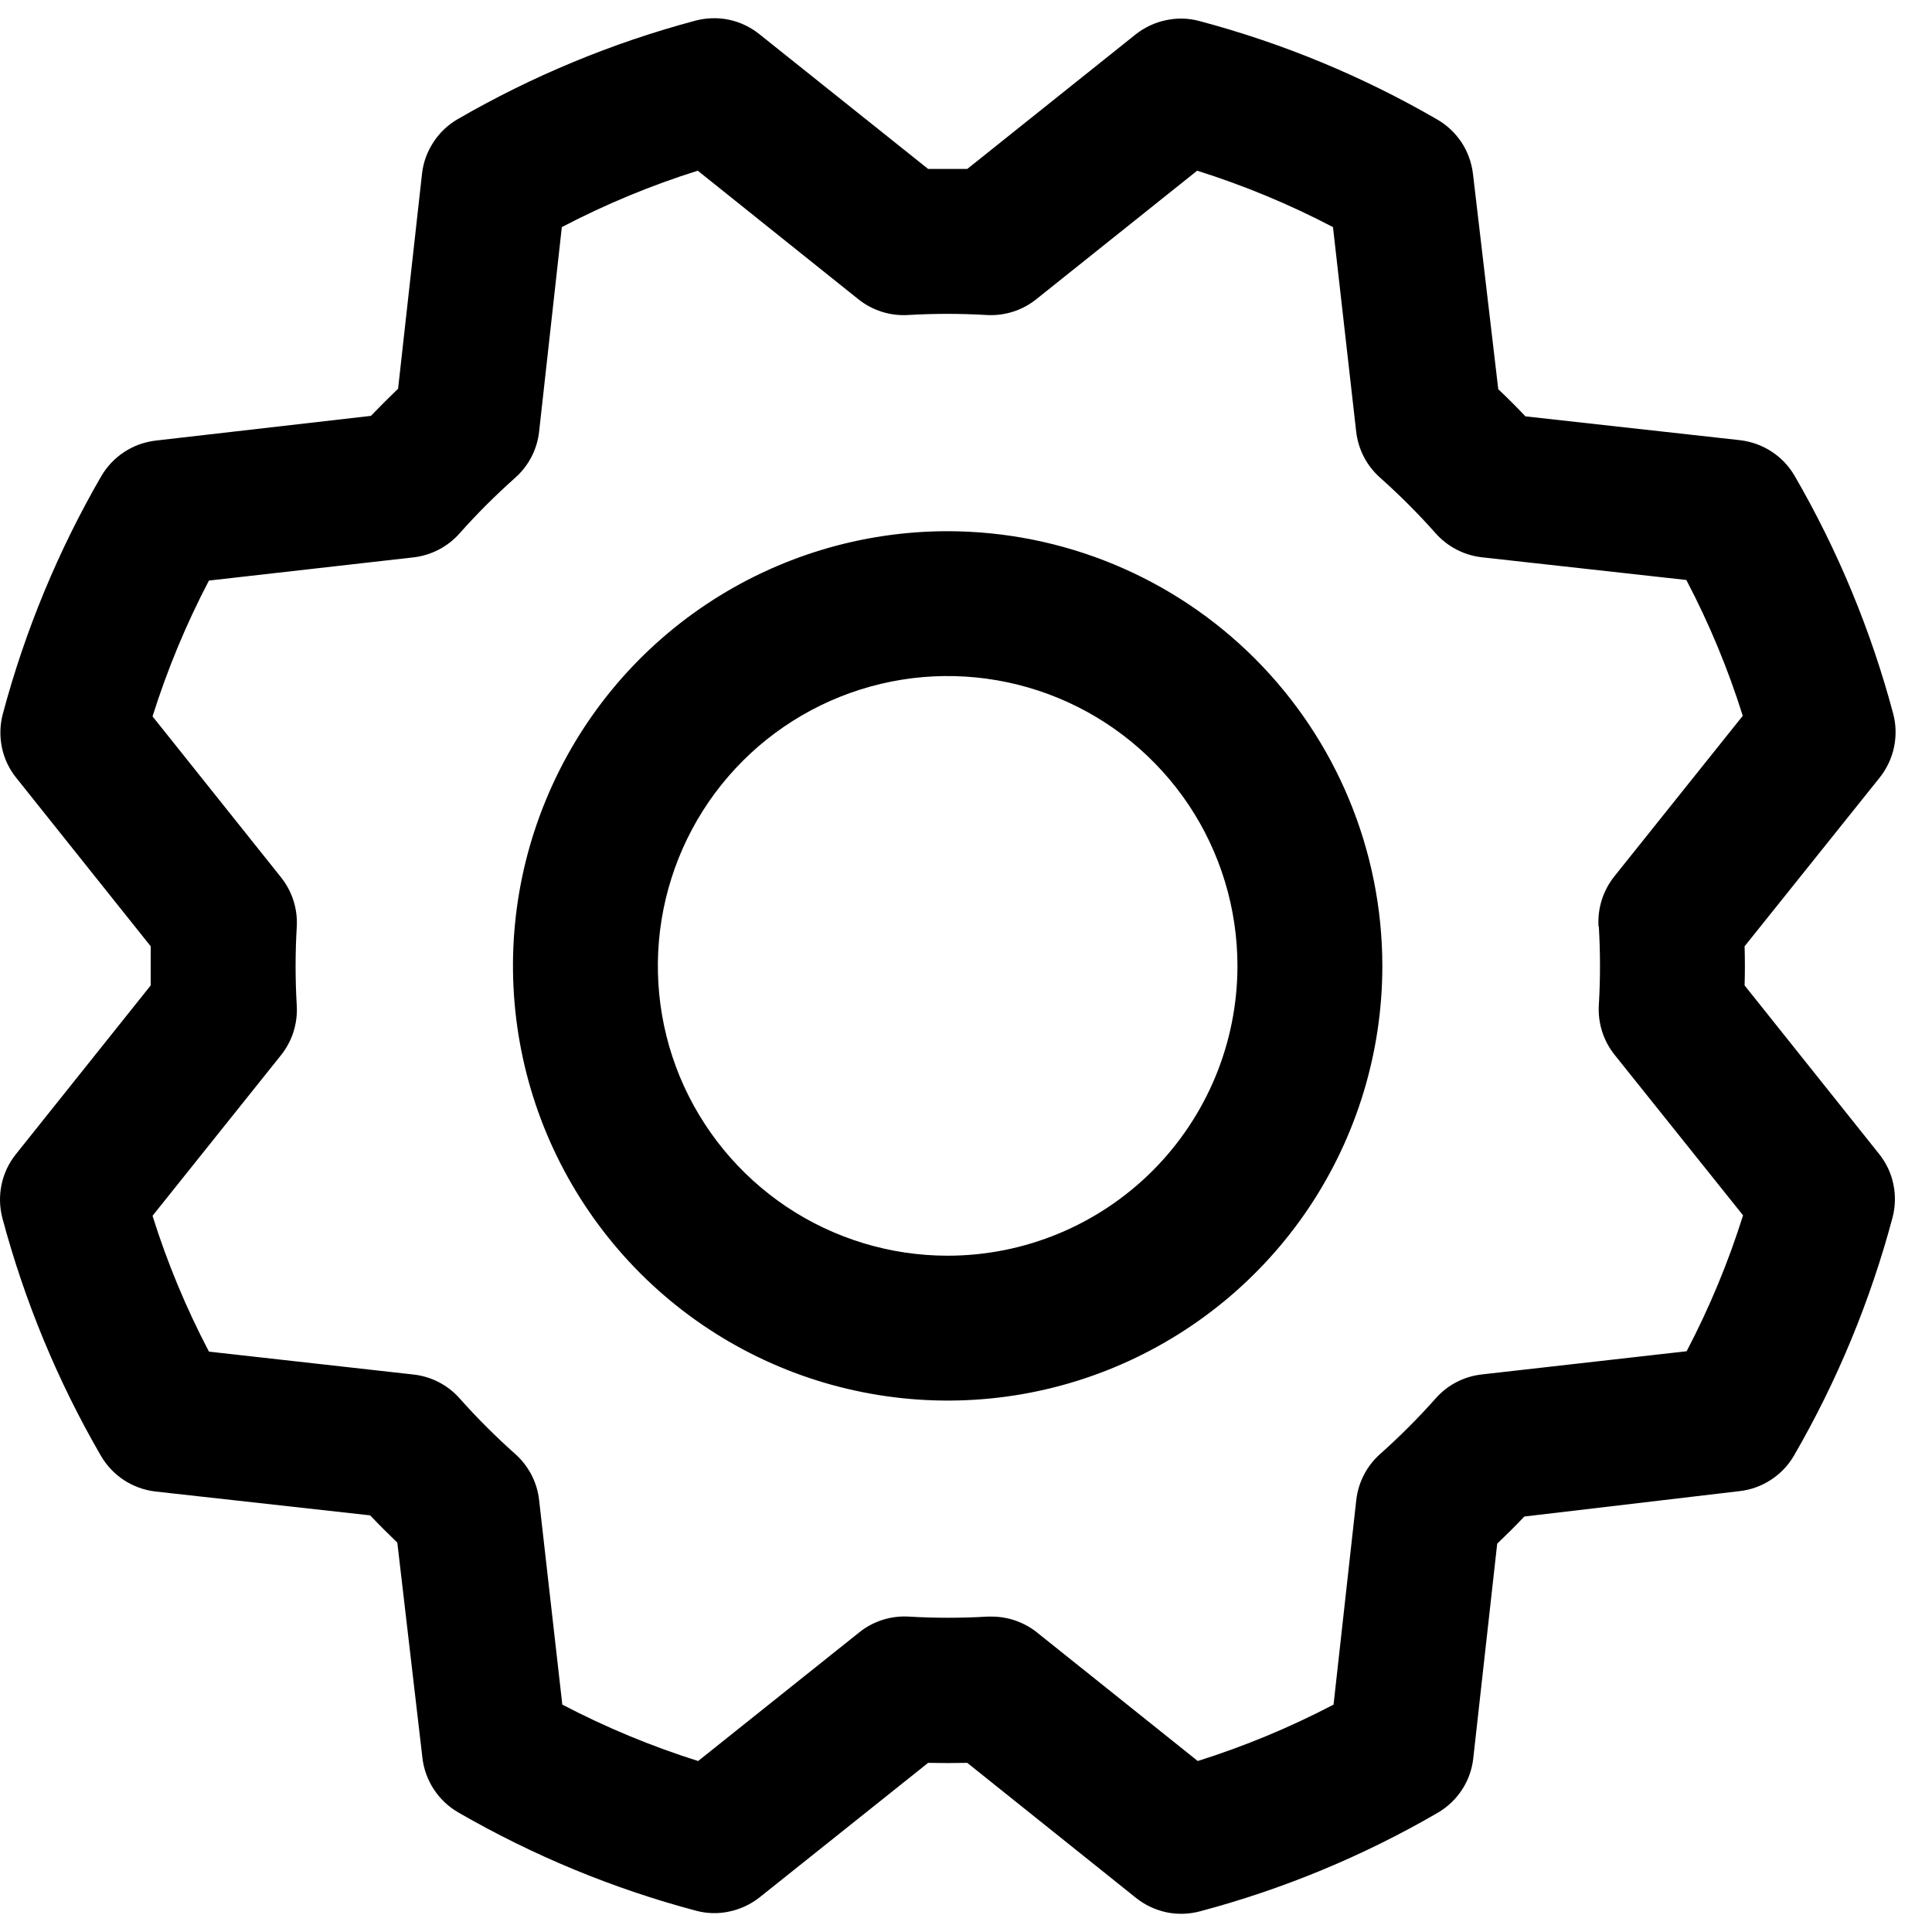 <svg width="20" height="20" viewBox="0 0 20 20" fill="none" xmlns="http://www.w3.org/2000/svg">
    <path
    d="M9.81 5.499C8.92 5.499 8.05 5.763 7.31 6.257C6.57 6.751 5.993 7.454 5.653 8.277C5.312 9.099 5.223 10.004 5.397 10.877C5.57 11.749 5.999 12.551 6.628 13.181C7.257 13.81 8.059 14.239 8.932 14.412C9.805 14.586 10.71 14.497 11.532 14.156C12.354 13.815 13.057 13.239 13.552 12.499C14.046 11.759 14.31 10.889 14.31 9.999C14.309 8.805 13.834 7.662 12.991 6.818C12.147 5.974 11.003 5.5 9.81 5.499ZM9.81 12.999C9.217 12.999 8.637 12.823 8.143 12.493C7.65 12.163 7.266 11.695 7.038 11.147C6.811 10.598 6.752 9.995 6.868 9.413C6.984 8.831 7.269 8.297 7.689 7.877C8.108 7.458 8.643 7.172 9.225 7.056C9.807 6.94 10.41 7 10.958 7.227C11.506 7.454 11.975 7.839 12.305 8.332C12.634 8.825 12.81 9.405 12.81 9.999C12.81 10.794 12.494 11.557 11.931 12.12C11.369 12.682 10.606 12.999 9.81 12.999ZM18.06 10.201C18.064 10.066 18.064 9.931 18.06 9.796L19.459 8.049C19.532 7.957 19.583 7.849 19.607 7.734C19.631 7.619 19.628 7.5 19.598 7.387C19.368 6.525 19.025 5.697 18.578 4.926C18.519 4.825 18.438 4.739 18.34 4.675C18.242 4.611 18.131 4.571 18.015 4.557L15.791 4.31C15.699 4.212 15.605 4.119 15.51 4.029L15.248 1.799C15.234 1.683 15.194 1.572 15.13 1.474C15.065 1.377 14.979 1.295 14.878 1.237C14.107 0.79 13.279 0.447 12.417 0.218C12.304 0.187 12.185 0.184 12.07 0.209C11.955 0.233 11.847 0.284 11.755 0.357L10.013 1.749C9.878 1.749 9.743 1.749 9.608 1.749L7.86 0.353C7.768 0.279 7.661 0.229 7.546 0.204C7.431 0.18 7.312 0.184 7.198 0.214C6.336 0.444 5.509 0.787 4.737 1.234C4.636 1.293 4.55 1.374 4.487 1.472C4.423 1.569 4.382 1.68 4.369 1.796L4.121 4.024C4.024 4.117 3.93 4.211 3.84 4.305L1.611 4.561C1.495 4.575 1.383 4.615 1.286 4.679C1.188 4.743 1.107 4.829 1.048 4.93C0.601 5.702 0.259 6.53 0.029 7.391C-0.001 7.505 -0.004 7.624 0.02 7.739C0.044 7.854 0.095 7.962 0.169 8.053L1.56 9.796C1.56 9.931 1.56 10.066 1.56 10.201L0.164 11.949C0.091 12.04 0.04 12.148 0.016 12.263C-0.008 12.378 -0.005 12.497 0.025 12.611C0.255 13.472 0.598 14.3 1.045 15.071C1.104 15.172 1.185 15.258 1.283 15.322C1.381 15.386 1.492 15.426 1.608 15.44L3.832 15.687C3.925 15.785 4.019 15.879 4.113 15.969L4.373 18.198C4.386 18.314 4.427 18.425 4.491 18.523C4.555 18.621 4.641 18.702 4.742 18.761C5.514 19.207 6.341 19.55 7.203 19.779C7.316 19.81 7.436 19.813 7.55 19.788C7.665 19.764 7.773 19.713 7.865 19.64L9.608 18.249C9.743 18.252 9.878 18.252 10.013 18.249L11.76 19.647C11.852 19.721 11.96 19.771 12.075 19.796C12.19 19.82 12.309 19.816 12.422 19.786C13.284 19.557 14.111 19.214 14.883 18.766C14.984 18.707 15.07 18.626 15.134 18.528C15.198 18.431 15.238 18.32 15.251 18.204L15.499 15.98C15.596 15.887 15.69 15.794 15.78 15.699L18.009 15.436C18.125 15.423 18.237 15.382 18.334 15.318C18.432 15.254 18.514 15.168 18.572 15.067C19.019 14.295 19.361 13.467 19.591 12.606C19.621 12.492 19.624 12.373 19.6 12.258C19.576 12.143 19.525 12.036 19.451 11.944L18.06 10.201ZM16.551 9.592C16.567 9.863 16.567 10.134 16.551 10.405C16.54 10.591 16.598 10.774 16.714 10.919L18.044 12.581C17.892 13.066 17.696 13.537 17.46 13.988L15.341 14.228C15.157 14.248 14.986 14.336 14.863 14.475C14.683 14.678 14.491 14.87 14.288 15.051C14.149 15.174 14.061 15.344 14.04 15.529L13.805 17.646C13.354 17.882 12.884 18.077 12.399 18.23L10.735 16.899C10.602 16.793 10.437 16.735 10.267 16.735H10.222C9.951 16.751 9.679 16.751 9.408 16.735C9.222 16.724 9.039 16.782 8.894 16.899L7.227 18.23C6.742 18.077 6.272 17.882 5.821 17.646L5.581 15.53C5.561 15.345 5.472 15.175 5.334 15.052C5.131 14.871 4.938 14.679 4.758 14.476C4.635 14.337 4.464 14.249 4.28 14.229L2.163 13.992C1.927 13.542 1.731 13.071 1.579 12.586L2.909 10.923C3.025 10.778 3.083 10.595 3.072 10.409C3.056 10.138 3.056 9.866 3.072 9.595C3.083 9.41 3.025 9.227 2.909 9.082L1.579 7.416C1.732 6.931 1.927 6.46 2.163 6.01L4.279 5.77C4.463 5.749 4.634 5.661 4.757 5.522C4.937 5.319 5.13 5.127 5.333 4.946C5.472 4.823 5.561 4.652 5.581 4.467L5.816 2.351C6.267 2.115 6.737 1.92 7.223 1.767L8.886 3.098C9.031 3.214 9.214 3.272 9.399 3.261C9.67 3.245 9.942 3.245 10.213 3.261C10.399 3.272 10.582 3.214 10.727 3.098L12.393 1.767C12.878 1.92 13.349 2.115 13.799 2.351L14.039 4.467C14.06 4.652 14.148 4.822 14.287 4.945C14.49 5.126 14.682 5.318 14.862 5.521C14.986 5.66 15.156 5.748 15.34 5.769L17.457 6.004C17.693 6.454 17.889 6.925 18.041 7.41L16.711 9.073C16.594 9.22 16.536 9.405 16.548 9.592H16.551Z"
    fill="black" />
</svg>